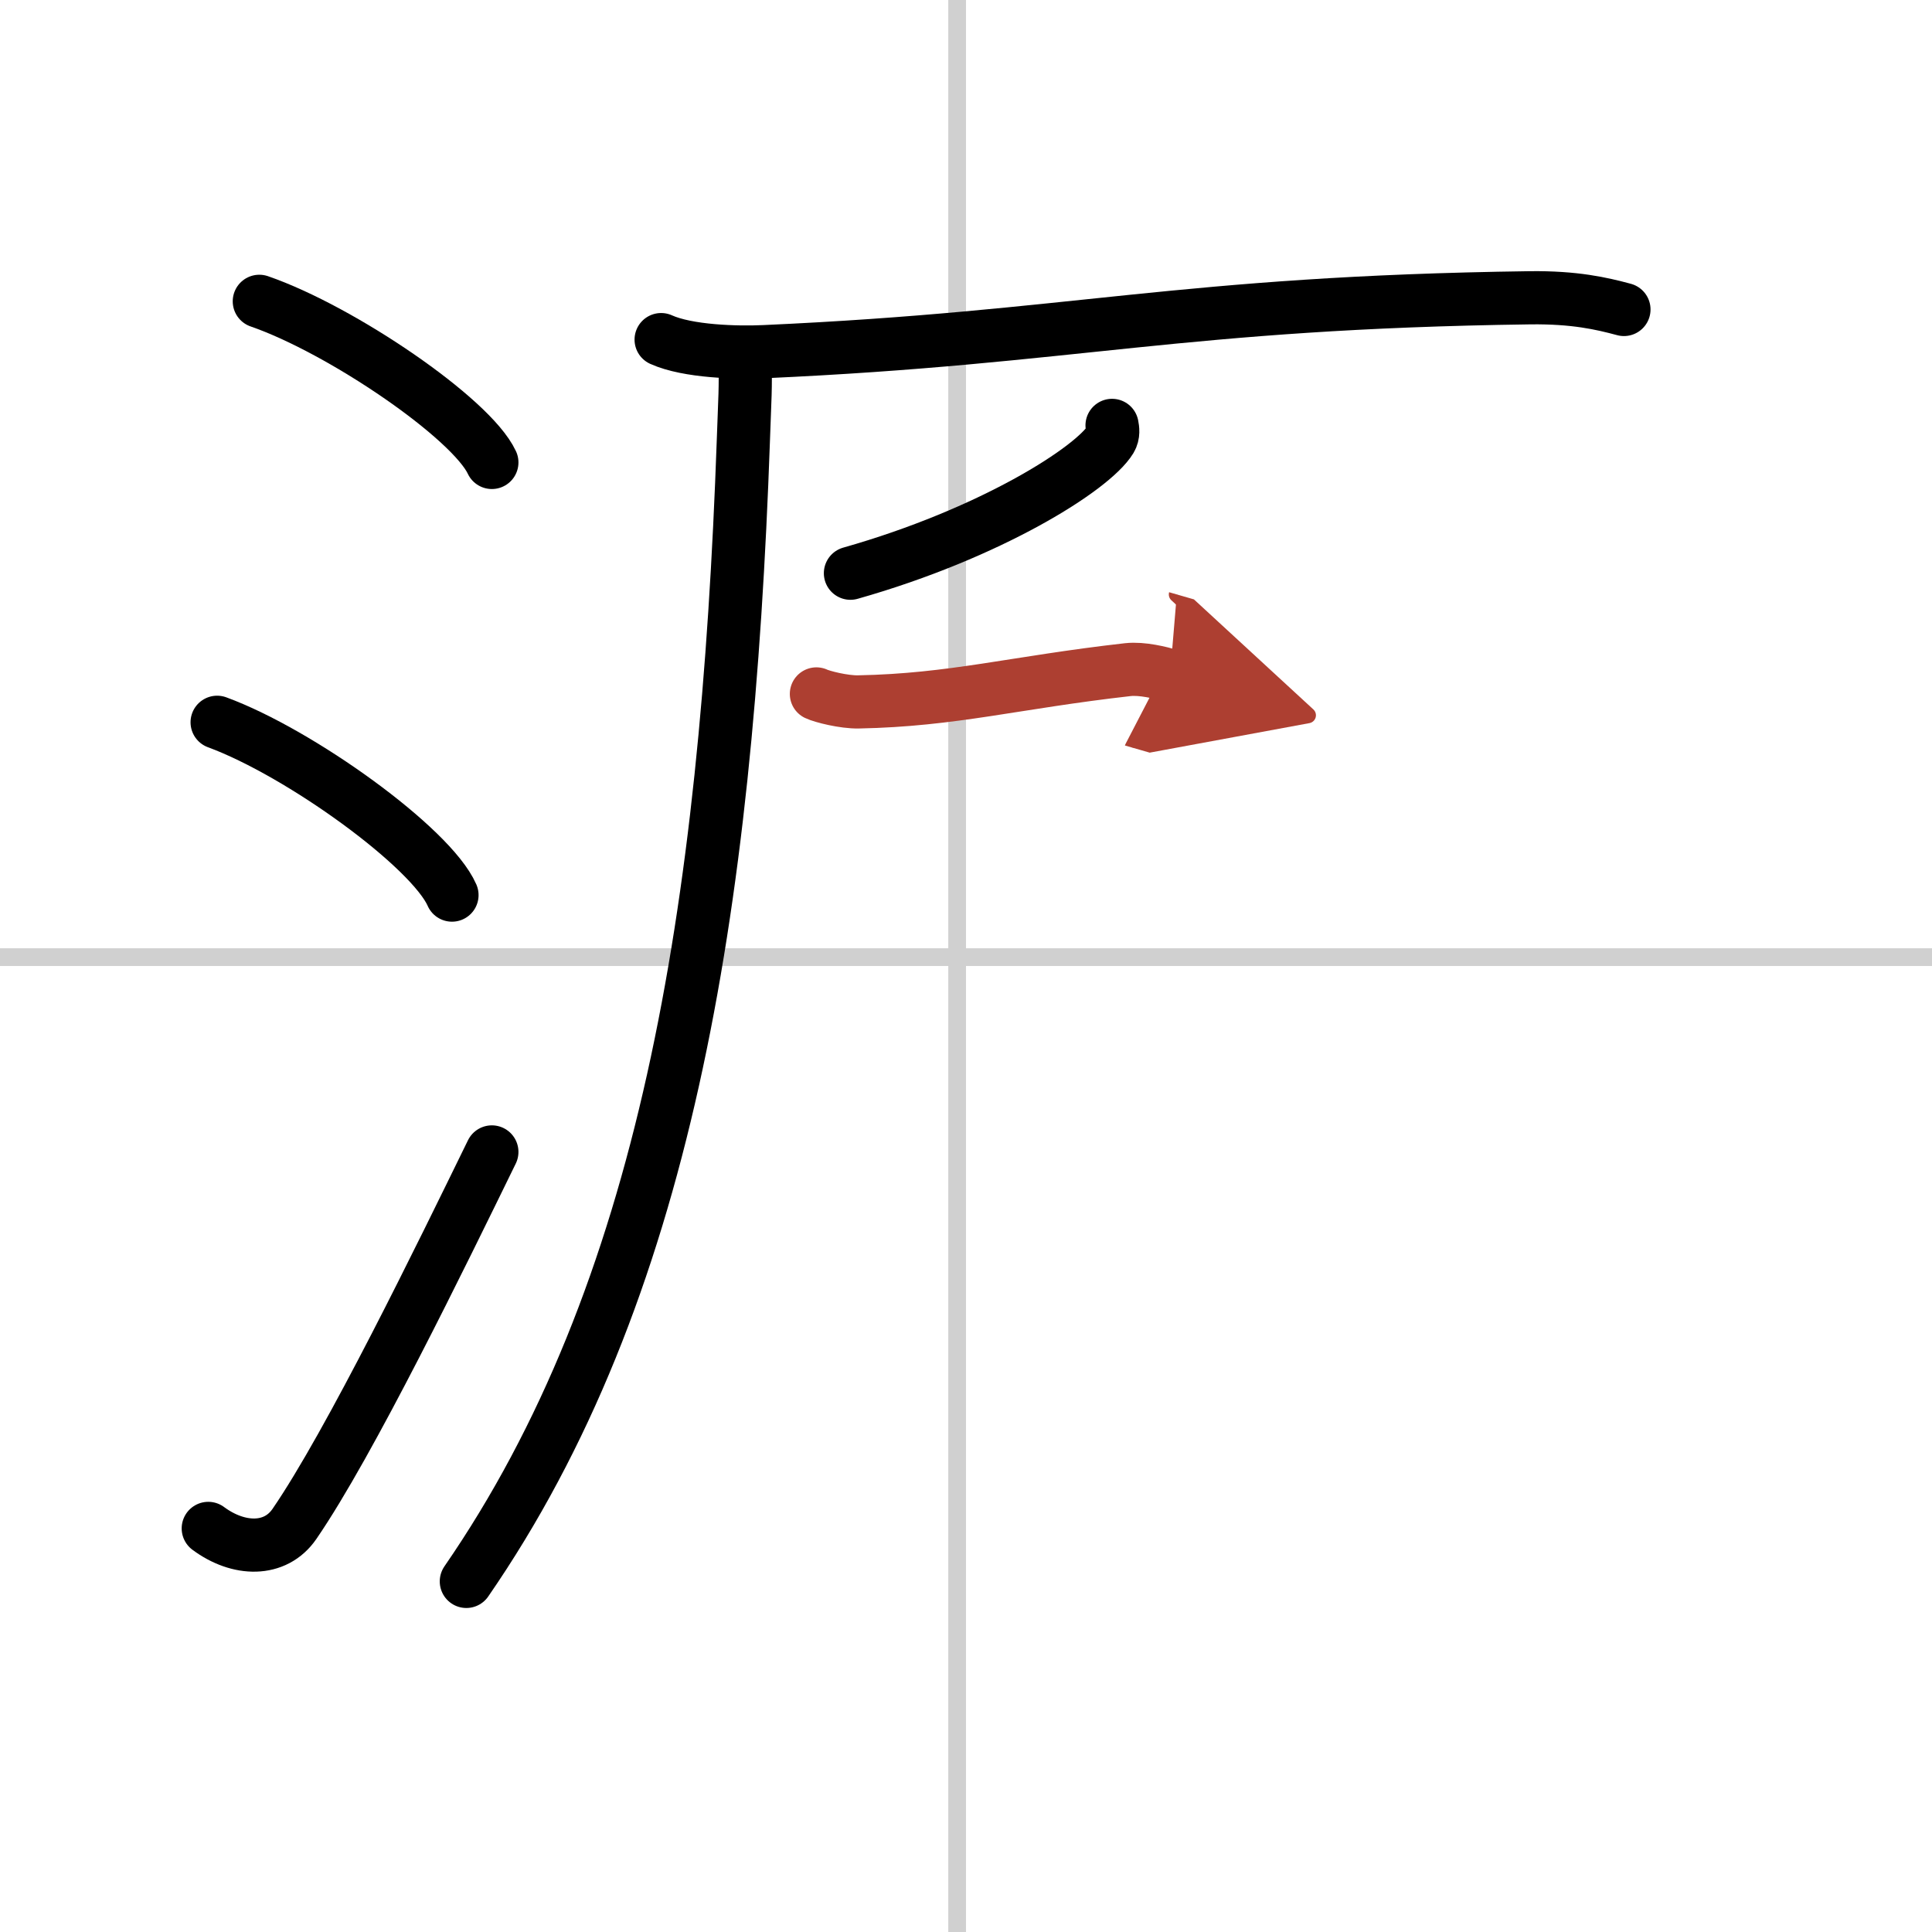 <svg width="400" height="400" viewBox="0 0 109 109" xmlns="http://www.w3.org/2000/svg"><defs><marker id="a" markerWidth="4" orient="auto" refX="1" refY="5" viewBox="0 0 10 10"><polyline points="0 0 10 5 0 10 1 5" fill="#ad3f31" stroke="#ad3f31"/></marker></defs><g fill="none" stroke="#000" stroke-linecap="round" stroke-linejoin="round" stroke-width="3"><rect width="100%" height="100%" fill="#fff" stroke="#fff"/><line x1="54" x2="54" y2="109" stroke="#d0d0d0" stroke-width="1"/><line x2="109" y1="54" y2="54" stroke="#d0d0d0" stroke-width="1"/><path d="m14.63 17c4.63 1.6 11.96 6.6 13.12 9.09"/><path d="m12.25 40.75c4.68 1.72 12.08 7.07 13.25 9.75"/><path d="m11.75 86.23c1.71 1.27 3.78 1.32 4.86-0.25 3.14-4.57 8.29-15.16 11.14-20.99"/><path d="m37.3 19.16c1.51 0.68 4.29 0.75 5.81 0.68 17.56-0.79 23.44-2.77 43.21-3.04 2.52-0.03 4.04 0.32 5.3 0.66"/><path d="M42.03,20.25c0.05,1.64-0.01,2.22-0.09,4.57C41,51.5,37.5,73,26.31,89.22"/><path d="m62.74 24c0.04 0.2 0.09 0.51-0.08 0.79-1.01 1.66-6.78 5.31-14.68 7.55"/><path d="m46.06 39.15c0.31 0.15 1.55 0.47 2.38 0.45 5.32-0.1 8.82-1.1 15.19-1.82 0.82-0.09 1.86 0.18 2.38 0.33" marker-end="url(#a)" stroke="#ad3f31"/></g></svg>
